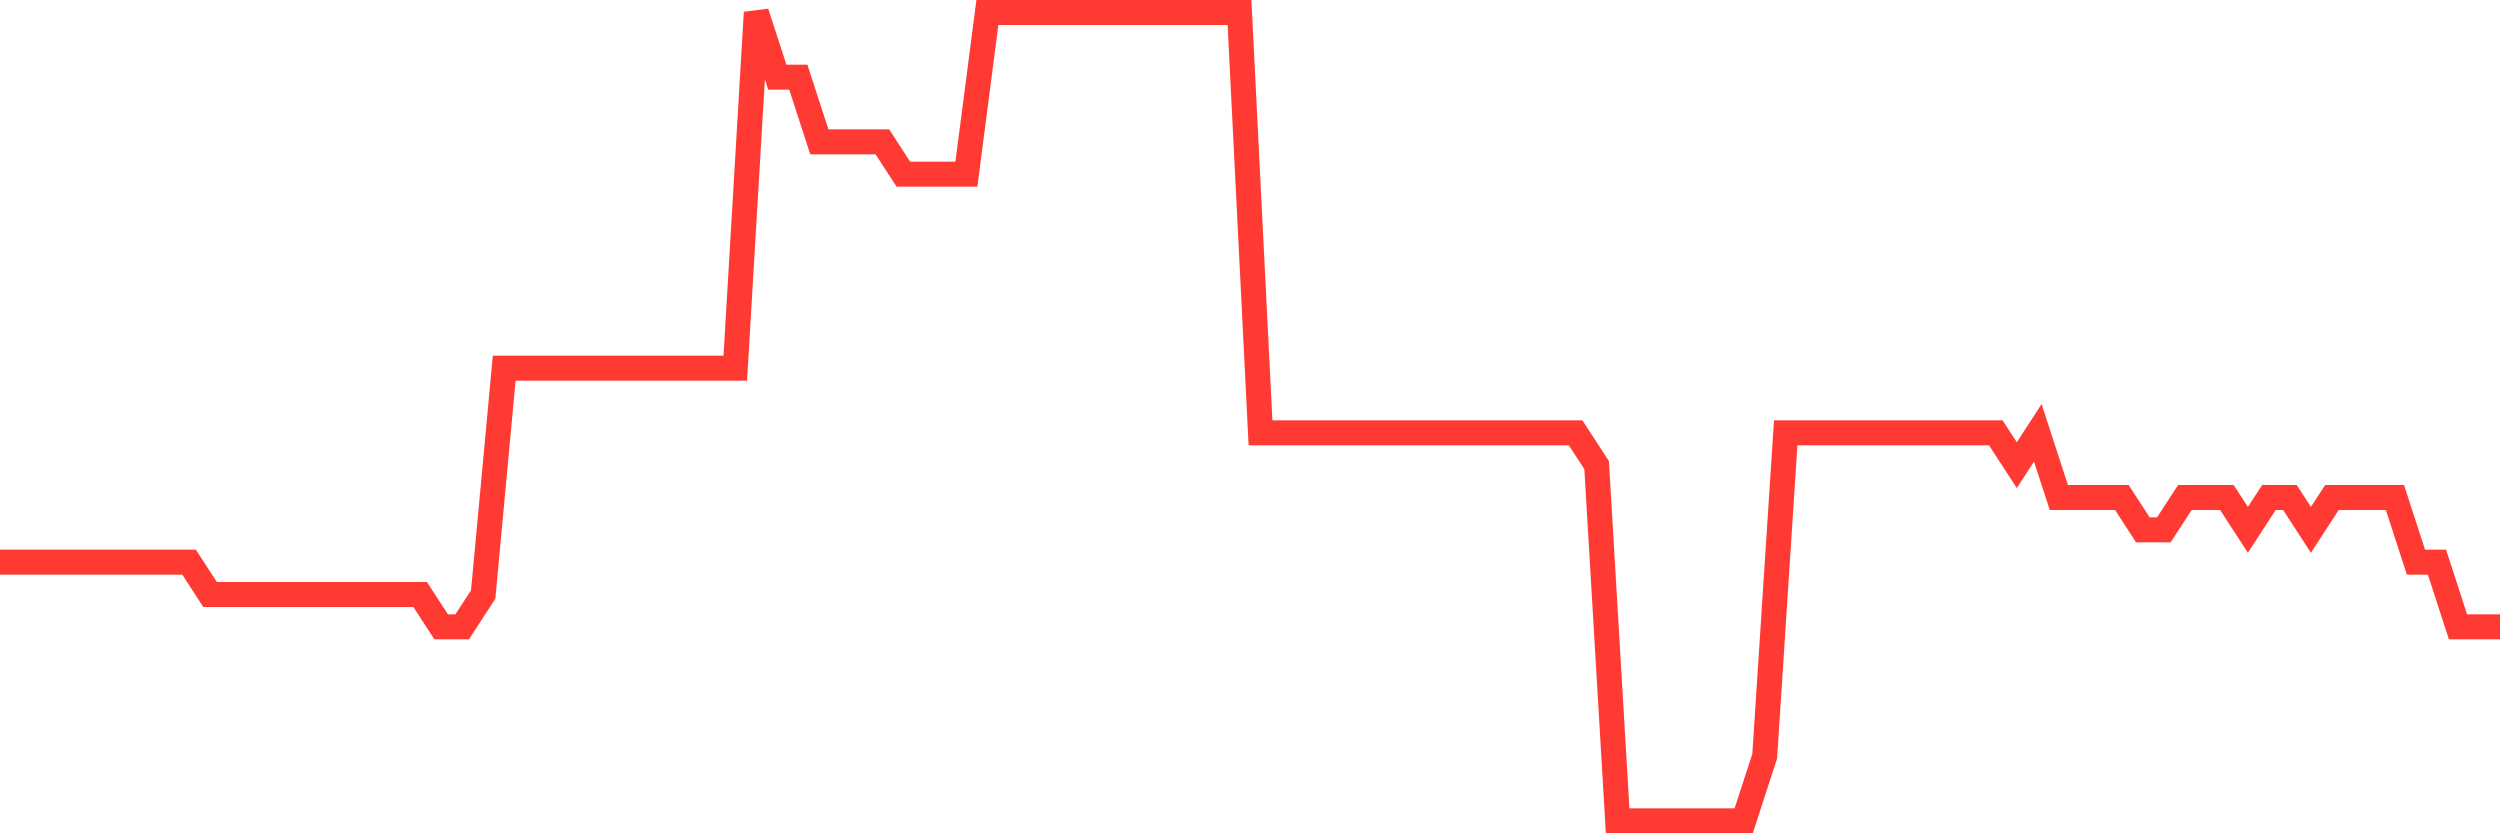 <svg
  xmlns="http://www.w3.org/2000/svg"
  xmlns:xlink="http://www.w3.org/1999/xlink"
  width="120"
  height="40"
  viewBox="0 0 120 40"
  preserveAspectRatio="none"
>
  <polyline
    points="0,26.984 1.008,26.984 2.017,26.984 3.025,26.984 4.034,26.984 5.042,26.984 6.05,26.984 7.059,26.984 8.067,26.984 9.076,26.984 10.084,28.536 11.092,28.536 12.101,28.536 13.109,28.536 14.118,28.536 15.126,28.536 16.134,28.536 17.143,28.536 18.151,28.536 19.16,28.536 20.168,28.536 21.176,30.088 22.185,30.088 23.193,28.536 24.202,17.672 25.21,17.672 26.218,17.672 27.227,17.672 28.235,17.672 29.244,17.672 30.252,17.672 31.261,17.672 32.269,17.672 33.277,17.672 34.286,17.672 35.294,17.672 36.303,0.6 37.311,3.704 38.319,3.704 39.328,6.808 40.336,6.808 41.345,6.808 42.353,6.808 43.361,8.36 44.37,8.36 45.378,8.36 46.387,8.36 47.395,0.6 48.403,0.6 49.412,0.6 50.42,0.6 51.429,0.6 52.437,0.6 53.445,0.6 54.454,0.6 55.462,0.6 56.471,0.6 57.479,0.6 58.487,0.6 59.496,0.6 60.504,20.776 61.513,20.776 62.521,20.776 63.529,20.776 64.538,20.776 65.546,20.776 66.555,20.776 67.563,20.776 68.571,20.776 69.58,20.776 70.588,20.776 71.597,20.776 72.605,20.776 73.613,20.776 74.622,20.776 75.63,20.776 76.639,22.328 77.647,39.4 78.655,39.4 79.664,39.4 80.672,39.4 81.681,39.4 82.689,39.4 83.697,39.4 84.706,36.296 85.714,20.776 86.723,20.776 87.731,20.776 88.739,20.776 89.748,20.776 90.756,20.776 91.765,20.776 92.773,20.776 93.782,20.776 94.79,20.776 95.798,20.776 96.807,22.328 97.815,20.776 98.824,23.88 99.832,23.88 100.84,23.88 101.849,23.88 102.857,25.432 103.866,25.432 104.874,23.88 105.882,23.88 106.891,23.88 107.899,25.432 108.908,23.88 109.916,23.88 110.924,25.432 111.933,23.88 112.941,23.88 113.95,23.88 114.958,23.88 115.966,26.984 116.975,26.984 117.983,30.088 118.992,30.088 120,30.088"
    fill="none"
    stroke="#ff3a33"
    stroke-width="1.2"
  >
  </polyline>
</svg>